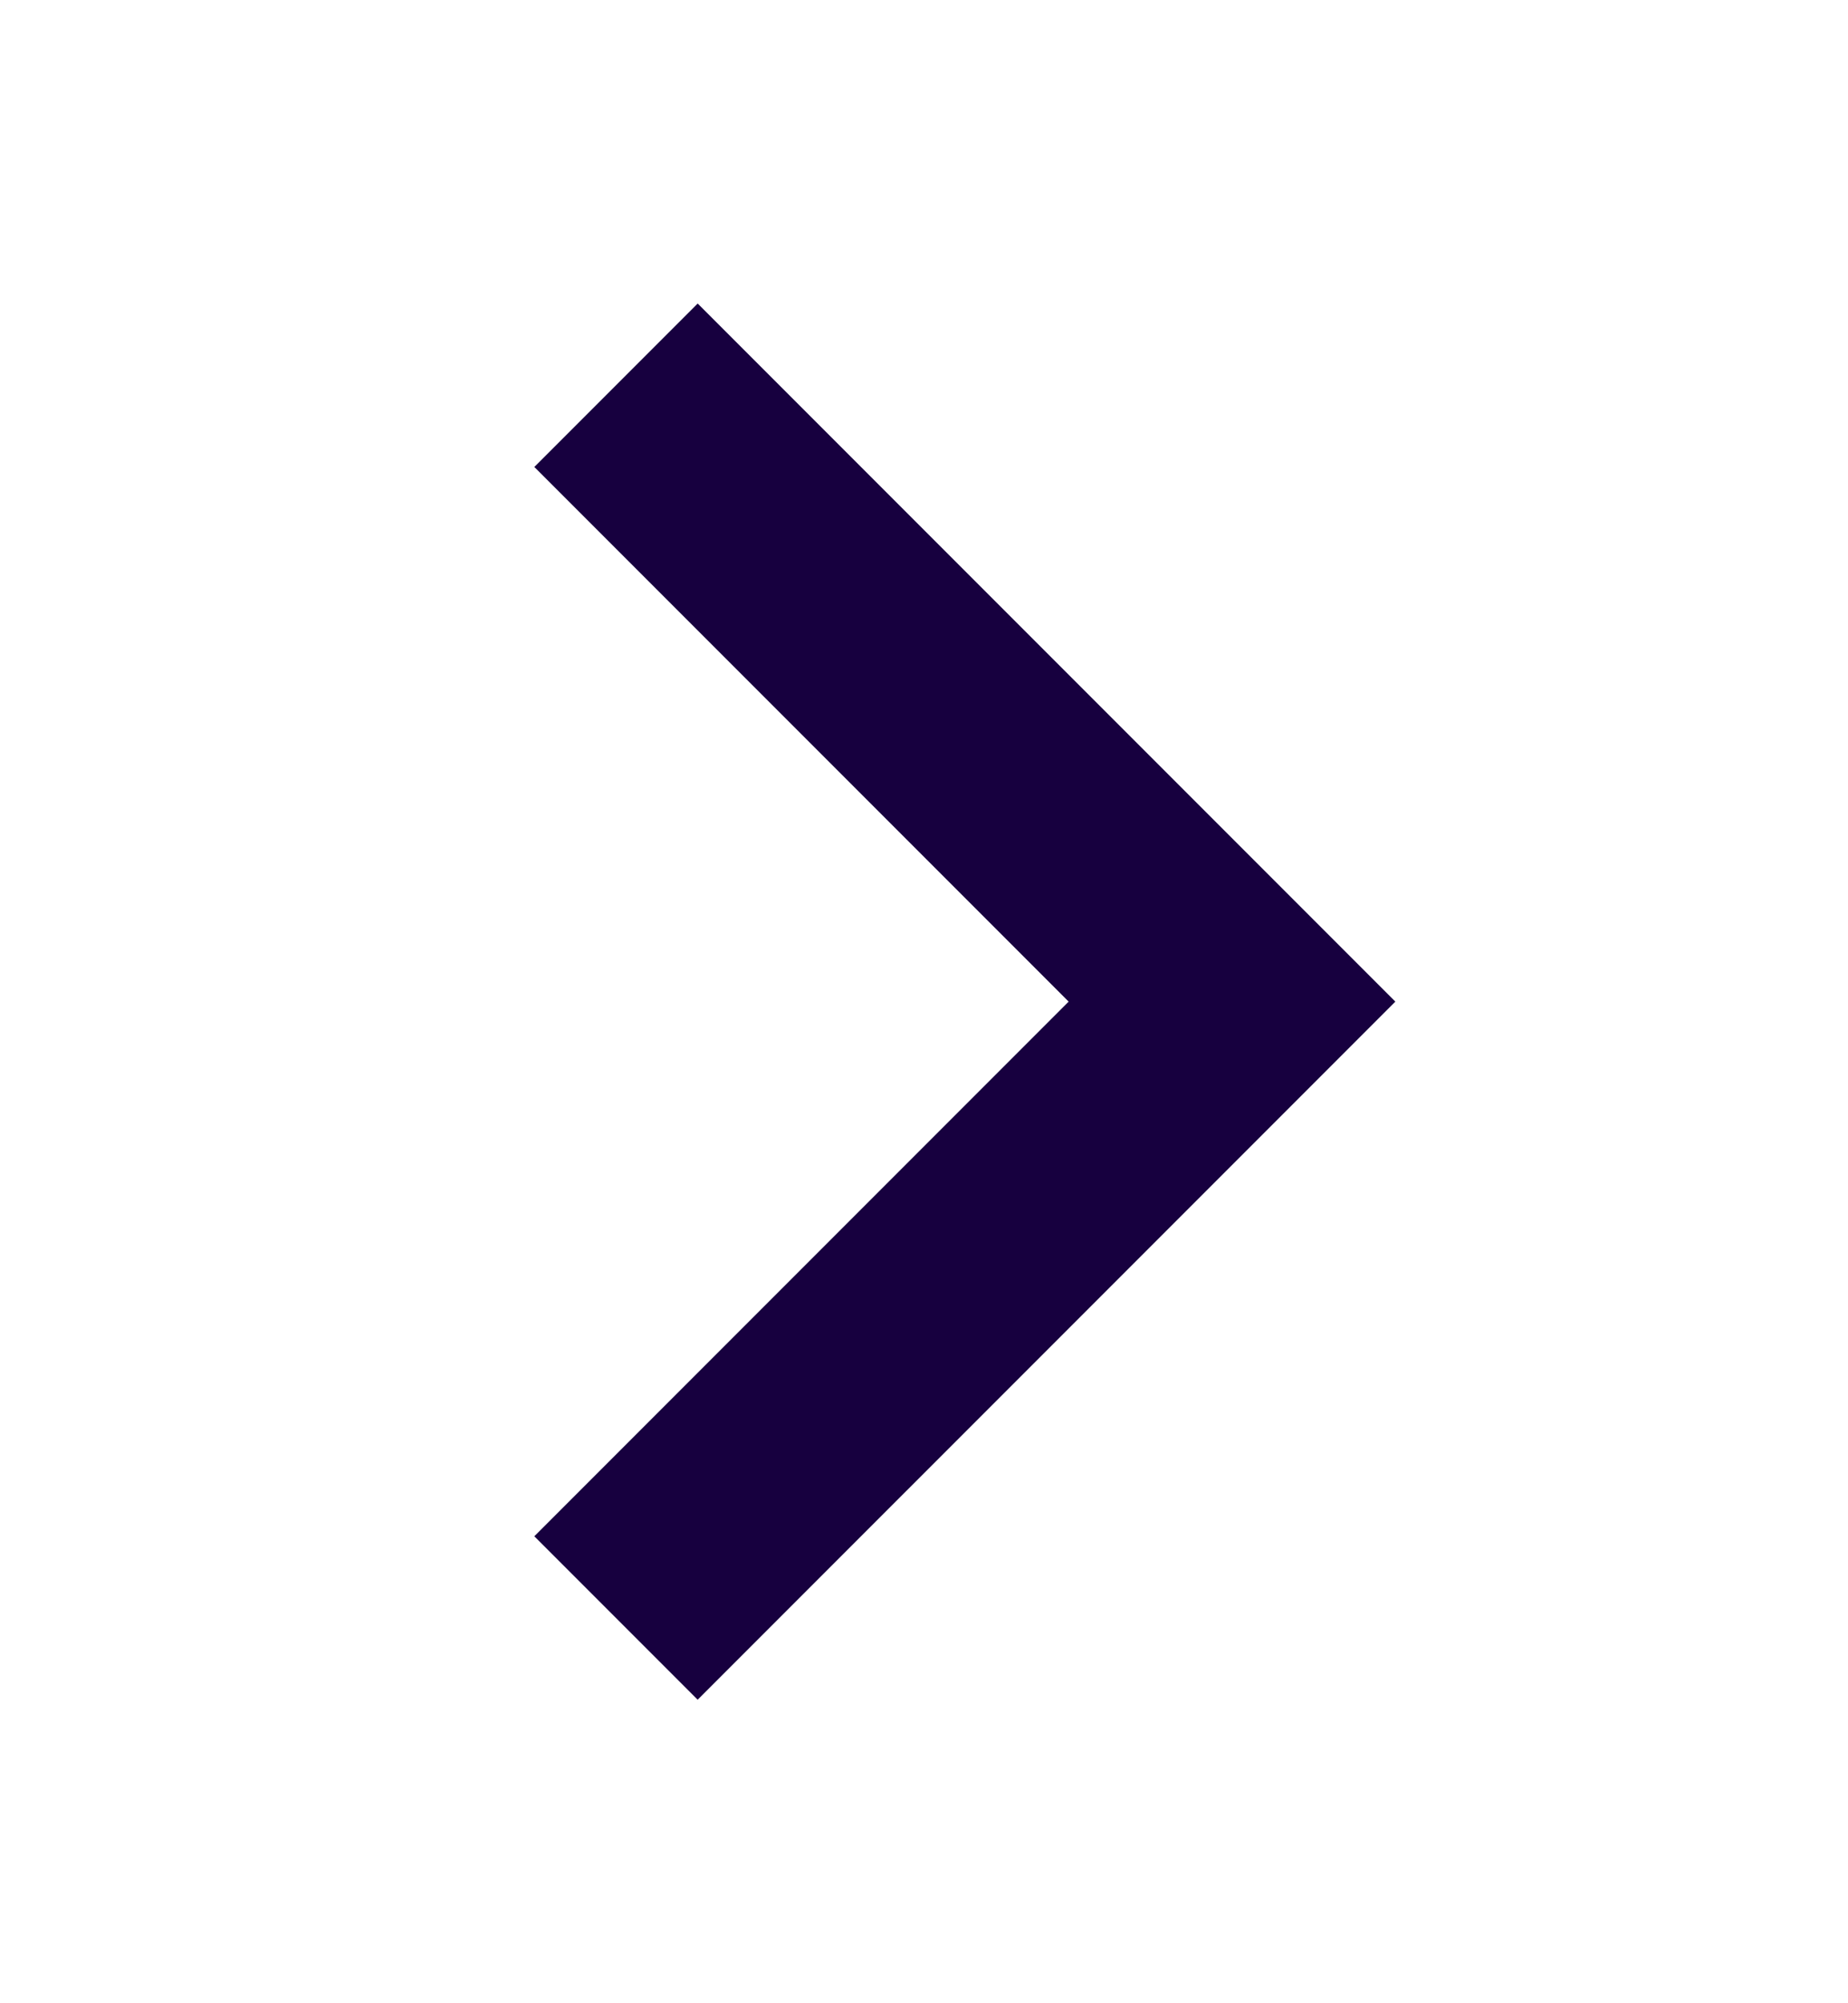 <?xml version="1.0" encoding="UTF-8"?> <svg xmlns="http://www.w3.org/2000/svg" width="12" height="13" viewBox="0 0 12 13" fill="none"><path d="M4 10.5L8 6.5L4 2.5" stroke="#17003F" stroke-width="1.5"></path></svg> 